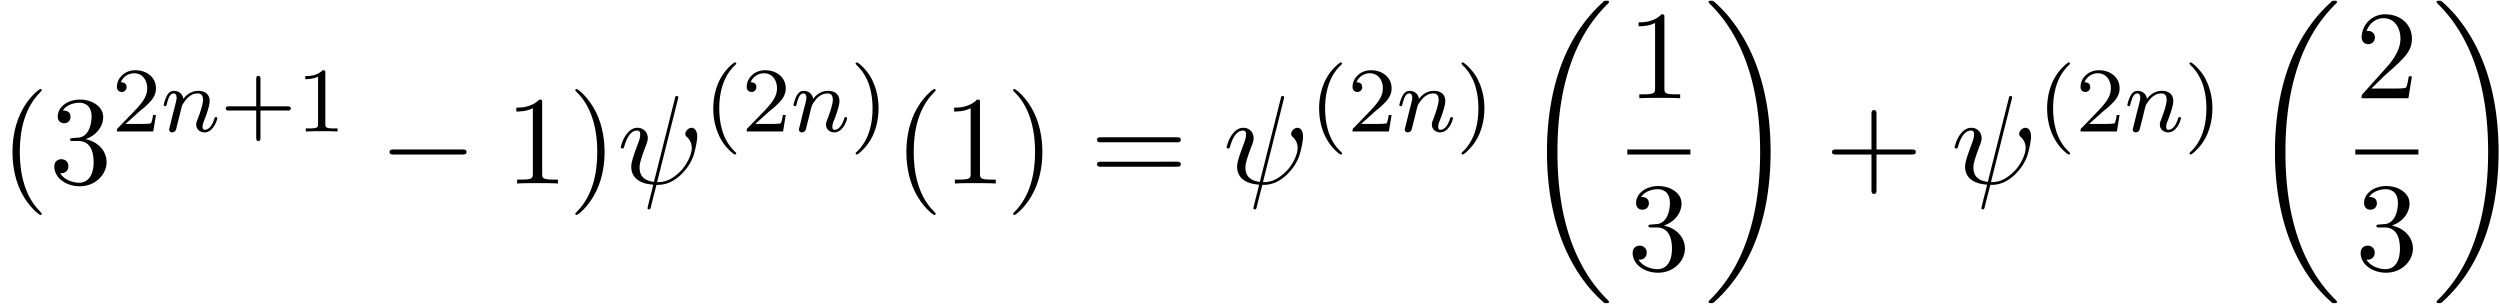 <svg xmlns="http://www.w3.org/2000/svg" xmlns:xlink="http://www.w3.org/1999/xlink" width="362" height="44" viewBox="1872.02 1483.151 216.389 26.301"><defs><path id="g0-18" d="M7.636 25.625c0-.043-.021-.065-.043-.098a12.2 12.2 0 0 1-1.866-2.312c-1.756-2.815-2.552-6.36-2.552-10.56 0-2.935.392-6.72 2.192-9.971A12.5 12.5 0 0 1 7.604-.24c.032-.033.032-.055.032-.087 0-.11-.076-.11-.229-.11s-.174 0-.338.164c-3.654 3.328-4.8 8.324-4.8 12.917 0 4.287.982 8.607 3.753 11.869.218.25.633.698 1.08 1.09.13.132.153.132.305.132s.23 0 .23-.11"/><path id="g0-19" d="M5.75 12.655c0-4.288-.983-8.608-3.754-11.87a12 12 0 0 0-1.08-1.09C.786-.436.764-.436.611-.436c-.131 0-.23 0-.23.109 0 .043.044.087.066.109C.83.175 1.56.905 2.291 2.084c1.756 2.814 2.553 6.36 2.553 10.56 0 2.934-.393 6.72-2.193 9.97a12.5 12.5 0 0 1-2.226 2.913c-.021.033-.043.066-.043.098 0 .11.098.11.229.11.153 0 .174 0 .338-.164 3.655-3.327 4.8-8.324 4.8-12.916"/><path id="g5-40" d="M3.61 2.618c0-.033 0-.054-.185-.24-1.363-1.374-1.712-3.436-1.712-5.105 0-1.898.414-3.797 1.756-5.16.142-.131.142-.153.142-.186 0-.076-.044-.109-.11-.109-.108 0-1.09.742-1.734 2.127-.556 1.2-.687 2.411-.687 3.328 0 .85.12 2.17.72 3.403.655 1.342 1.593 2.051 1.702 2.051.065 0 .109-.032.109-.109"/><path id="g5-41" d="M3.153-2.727c0-.851-.12-2.171-.72-3.404C1.778-7.473.84-8.18.73-8.18c-.066 0-.11.043-.11.108 0 .033 0 .055.208.251C1.9-6.742 2.52-5.007 2.52-2.727c0 1.865-.404 3.785-1.756 5.16-.142.13-.142.152-.142.185 0 .066.043.11.109.11.109 0 1.09-.743 1.734-2.128.557-1.2.688-2.41.688-3.327"/><path id="g5-43" d="M4.462-2.51h3.043c.153 0 .36 0 .36-.217s-.207-.218-.36-.218H4.462V-6c0-.153 0-.36-.218-.36s-.219.207-.219.36v3.055H.971c-.153 0-.36 0-.36.218s.207.218.36.218h3.054V.545c0 .153 0 .36.219.36s.218-.207.218-.36z"/><path id="g5-49" d="M3.207-6.982c0-.262 0-.283-.25-.283-.677.698-1.637.698-1.986.698v.338c.218 0 .862 0 1.429-.284v5.651c0 .393-.033.524-1.015.524h-.349V0c.382-.033 1.331-.033 1.768-.033s1.385 0 1.767.033v-.338h-.35c-.981 0-1.014-.12-1.014-.524z"/><path id="g5-50" d="m1.385-.84 1.157-1.124c1.702-1.505 2.356-2.094 2.356-3.185 0-1.244-.982-2.116-2.313-2.116a2.016 2.016 0 0 0-2.04 1.974c0 .611.546.611.579.611.185 0 .567-.13.567-.578a.55.55 0 0 0-.578-.567c-.088 0-.11 0-.142.01.25-.709.84-1.112 1.473-1.112.992 0 1.461.883 1.461 1.778 0 .873-.545 1.734-1.145 2.41L.665-.403c-.12.12-.12.142-.12.404h4.048l.305-1.898h-.273c-.054.327-.13.807-.24.97C4.31-.84 3.59-.84 3.35-.84z"/><path id="g5-51" d="M3.164-3.84c.894-.295 1.527-1.058 1.527-1.92 0-.895-.96-1.505-2.007-1.505-1.102 0-1.931.654-1.931 1.483 0 .36.24.567.556.567.338 0 .556-.24.556-.556 0-.545-.512-.545-.676-.545.338-.535 1.058-.677 1.451-.677.447 0 1.047.24 1.047 1.222 0 .131-.022.764-.305 1.244-.327.523-.698.556-.971.567-.087.01-.35.033-.426.033-.087.01-.163.022-.163.13 0 .12.076.12.262.12h.48c.894 0 1.298.742 1.298 1.812 0 1.483-.753 1.8-1.233 1.8-.469 0-1.287-.186-1.669-.83.382.055.72-.185.72-.6 0-.392-.295-.61-.61-.61-.263 0-.612.152-.612.632C.458-.48 1.473.24 2.662.24c1.33 0 2.323-.993 2.323-2.105 0-.895-.687-1.746-1.821-1.975"/><path id="g5-61" d="M7.495-3.567c.163 0 .37 0 .37-.218s-.207-.219-.36-.219H.971c-.153 0-.36 0-.36.219s.207.218.37.218zm.01 2.116c.153 0 .36 0 .36-.218s-.207-.218-.37-.218H.982c-.164 0-.371 0-.371.218s.207.218.36.218z"/><path id="g4-40" d="M2.654 1.993c.064 0 .16 0 .16-.096 0-.032-.009-.04-.112-.144C1.61.725 1.339-.757 1.339-1.993c0-2.295.948-3.37 1.355-3.738.111-.103.12-.111.12-.15s-.032-.097-.112-.097c-.128 0-.526.407-.59.479C1.044-4.384.821-2.95.821-1.993c0 1.786.75 3.22 1.833 3.986"/><path id="g4-41" d="M2.463-1.993c0-.757-.128-1.665-.622-2.606-.39-.733-1.116-1.379-1.26-1.379-.079 0-.103.056-.103.096 0 .032 0 .048.096.144 1.116 1.06 1.37 2.518 1.37 3.745C1.945.295.997 1.38.59 1.745c-.104.104-.112.112-.112.152s.024.096.104.096c.127 0 .526-.407.59-.479C2.24.4 2.462-1.036 2.462-1.993"/><path id="g4-43" d="M3.475-1.81h2.343c.112 0 .287 0 .287-.183s-.175-.183-.287-.183H3.475v-2.351c0-.112 0-.287-.183-.287s-.184.175-.184.287v2.351H.758c-.112 0-.288 0-.288.183s.176.184.287.184h2.351V.542c0 .112 0 .287.184.287s.183-.175.183-.287z"/><path id="g4-49" d="M2.503-5.077c0-.215-.016-.223-.232-.223-.326.319-.749.51-1.506.51v.263c.215 0 .646 0 1.108-.215v4.088c0 .295-.024.391-.781.391H.813V0c.327-.024 1.012-.024 1.37-.024s1.053 0 1.38.024v-.263h-.28c-.756 0-.78-.096-.78-.39z"/><path id="g4-50" d="M2.248-1.626c.127-.12.462-.382.59-.494.494-.454.964-.893.964-1.618 0-.948-.797-1.562-1.794-1.562-.956 0-1.586.725-1.586 1.434 0 .391.311.447.423.447a.41.41 0 0 0 .414-.423c0-.414-.398-.414-.494-.414a1.23 1.23 0 0 1 1.156-.781c.741 0 1.124.63 1.124 1.299 0 .829-.582 1.435-1.523 2.399L.518-.303C.422-.215.422-.199.422 0h3.149l.23-1.427h-.246c-.024.16-.088.558-.184.71-.047.063-.653.063-.78.063H1.17z"/><path id="g2-110" d="M1.594-1.307c.024-.12.104-.423.128-.542.111-.43.111-.438.294-.701.263-.391.638-.742 1.172-.742.287 0 .454.168.454.542 0 .439-.334 1.347-.486 1.738-.103.263-.103.31-.103.414 0 .455.374.678.717.678.78 0 1.108-1.116 1.108-1.22 0-.08-.064-.103-.12-.103-.095 0-.111.055-.135.135-.192.654-.526.965-.83.965-.127 0-.19-.08-.19-.263s.063-.36.143-.558c.12-.303.47-1.22.47-1.666 0-.598-.414-.885-.988-.885-.646 0-1.06.39-1.291.694-.056-.439-.407-.694-.813-.694-.287 0-.486.183-.614.43a3.2 3.2 0 0 0-.27.79c0 .071.055.103.119.103.103 0 .111-.032.167-.239.096-.39.24-.86.574-.86.207 0 .255.199.255.374 0 .143-.04.295-.104.558-.016.064-.135.534-.167.645L.789-.518c-.032.12-.08.319-.08.35C.71.017.861.08.964.08a.39.39 0 0 0 .32-.192c.023-.047.087-.318.127-.486z"/><path id="g1-0" d="M7.19-2.51c.185 0 .38 0 .38-.217s-.195-.218-.38-.218H1.286c-.185 0-.382 0-.382.218s.197.218.382.218z"/><path id="g3-32" d="M5.258-7.287c.011-.044.033-.11.033-.164 0-.109-.076-.12-.131-.12-.11 0-.12.022-.164.218L3.186-.142c-.83-.098-1.244-.502-1.244-1.222 0-.218 0-.501.589-2.029.044-.13.12-.316.12-.534 0-.491-.35-.895-.895-.895-1.036 0-1.44 1.582-1.44 1.68 0 .11.11.11.131.11.11 0 .12-.023.175-.197.294-1.036.73-1.353 1.102-1.353.087 0 .272 0 .272.35 0 .283-.109.556-.25.937-.524 1.375-.524 1.659-.524 1.844 0 1.036.85 1.484 1.898 1.55-.087.392-.087.414-.24.992-.033.12-.25 1.004-.25 1.036 0 .011 0 .11.13.11.022 0 .076 0 .098-.044.033-.022.098-.295.131-.448L3.404.12c.403 0 1.363 0 2.389-1.167a4.1 4.1 0 0 0 .796-1.31c.098-.272.338-1.221.338-1.701 0-.611-.294-.764-.48-.764-.272 0-.545.284-.545.524 0 .142.065.207.163.294.12.12.393.404.393.928 0 .698-.567 1.592-.949 1.985-.96.971-1.658.971-2.05.971z"/></defs><g id="page1"><use xlink:href="#g5-40" x="1872.02" y="1499.034"/><use xlink:href="#g5-51" x="1876.262" y="1499.034"/><use xlink:href="#g4-50" x="1881.717" y="1494.53"/><use xlink:href="#g2-110" x="1885.951" y="1494.53"/><use xlink:href="#g4-43" x="1891.089" y="1494.53"/><use xlink:href="#g4-49" x="1897.676" y="1494.53"/><use xlink:href="#g1-0" x="1904.832" y="1499.034"/><use xlink:href="#g5-49" x="1915.741" y="1499.034"/><use xlink:href="#g5-41" x="1921.196" y="1499.034"/><use xlink:href="#g3-32" x="1925.438" y="1499.034"/><use xlink:href="#g4-40" x="1932.936" y="1494.53"/><use xlink:href="#g4-50" x="1936.229" y="1494.53"/><use xlink:href="#g2-110" x="1940.463" y="1494.53"/><use xlink:href="#g4-41" x="1945.601" y="1494.53"/><use xlink:href="#g5-40" x="1949.393" y="1499.034"/><use xlink:href="#g5-49" x="1953.635" y="1499.034"/><use xlink:href="#g5-41" x="1959.09" y="1499.034"/><use xlink:href="#g5-61" x="1966.362" y="1499.034"/><use xlink:href="#g3-32" x="1977.878" y="1499.034"/><use xlink:href="#g4-40" x="1985.375" y="1494.53"/><use xlink:href="#g4-50" x="1988.668" y="1494.53"/><use xlink:href="#g2-110" x="1992.903" y="1494.53"/><use xlink:href="#g4-41" x="1998.041" y="1494.53"/><use xlink:href="#g0-18" x="2003.65" y="1483.652"/><use xlink:href="#g5-49" x="2012.876" y="1491.654"/><path d="M2012.876 1496.089h5.455v.436h-5.455z"/><use xlink:href="#g5-51" x="2012.876" y="1506.517"/><use xlink:href="#g0-19" x="2019.526" y="1483.652"/><use xlink:href="#g5-43" x="2029.981" y="1499.034"/><use xlink:href="#g3-32" x="2040.89" y="1499.034"/><use xlink:href="#g4-40" x="2048.387" y="1494.53"/><use xlink:href="#g4-50" x="2051.681" y="1494.53"/><use xlink:href="#g2-110" x="2055.915" y="1494.53"/><use xlink:href="#g4-41" x="2061.053" y="1494.53"/><use xlink:href="#g0-18" x="2066.662" y="1483.652"/><use xlink:href="#g5-50" x="2075.888" y="1491.654"/><path d="M2075.888 1496.089h5.455v.436h-5.455z"/><use xlink:href="#g5-51" x="2075.888" y="1506.517"/><use xlink:href="#g0-19" x="2082.538" y="1483.652"/></g><script type="text/ecmascript">if(window.parent.postMessage)window.parent.postMessage(&quot;13.07113|271.5|33|&quot;+window.location,&quot;*&quot;);</script></svg>